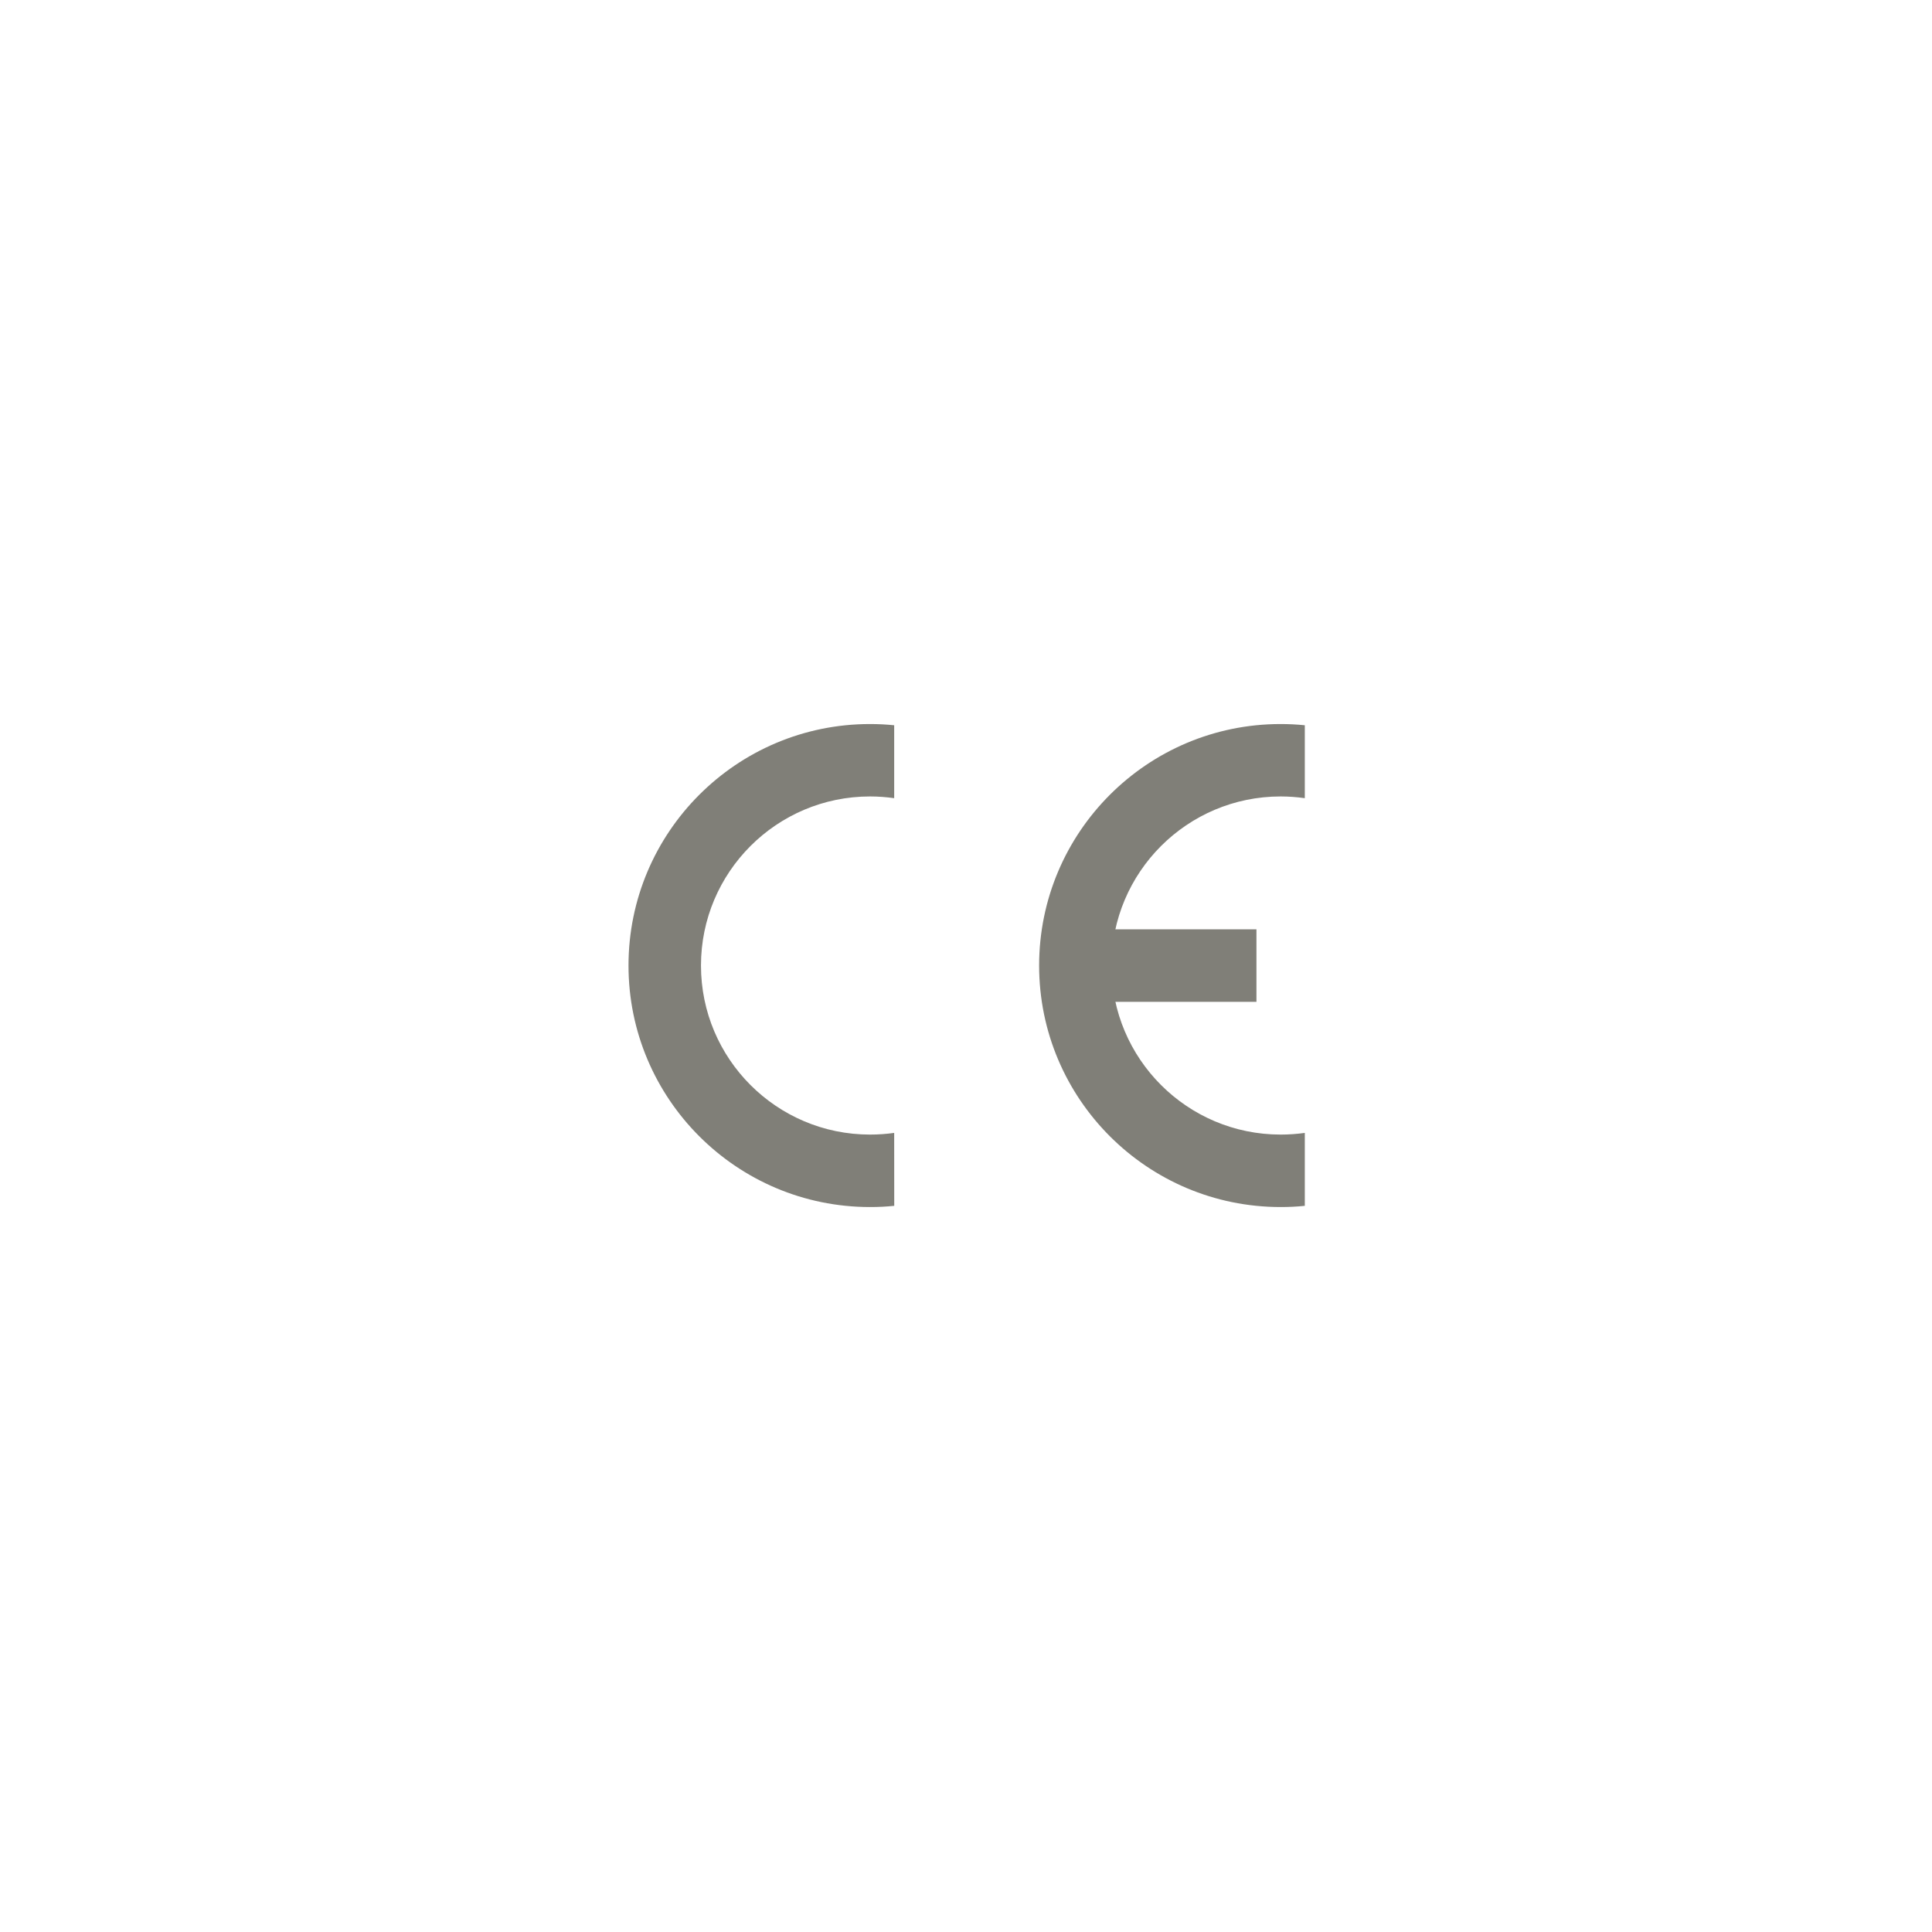 <?xml version="1.0" encoding="utf-8"?>
<!-- Generator: Adobe Illustrator 16.0.1, SVG Export Plug-In . SVG Version: 6.00 Build 0)  -->
<!DOCTYPE svg PUBLIC "-//W3C//DTD SVG 1.1//EN" "http://www.w3.org/Graphics/SVG/1.1/DTD/svg11.dtd">
<svg version="1.1" id="Ebene_1" xmlns="http://www.w3.org/2000/svg" xmlns:xlink="http://www.w3.org/1999/xlink" x="0px" y="0px"
	 width="256px" height="256px" viewBox="0 0 256 256" enable-background="new 0 0 256 256" xml:space="preserve">
<g>
	<g>
		<path fill="#807f78" d="M118.484,150.116c-1.037,0.141-2.081,0.222-3.201,0.222c-12.367,0-22.4-10.039-22.4-22.399
			c0-12.367,10.033-22.405,22.4-22.405c1.121,0,2.164,0.086,3.201,0.229v-9.663c-1.049-0.105-2.081-0.161-3.201-0.161
			c-17.664,0-32.003,14.33-32.003,32c0,17.664,14.339,32,32.003,32c1.121,0,2.152-0.05,3.208-0.16L118.484,150.116z"/>
		<path fill="#807f78" d="M172.894,150.116c-1.038,0.141-2.087,0.222-3.205,0.222c-12.367,0-22.411-10.039-22.411-22.399
			c0-12.367,10.044-22.405,22.411-22.405c1.118,0,2.167,0.086,3.205,0.229v-9.663c-1.05-0.105-2.087-0.161-3.205-0.161
			c-17.664,0-32,14.33-32,32c0,17.664,14.336,32,32,32c1.118,0,2.155-0.05,3.205-0.16V150.116z"/>
	</g>
	<rect  fill="#807f78" x="140.887" y="123.141" width="25.598" height="9.607"/>
</g>
</svg>
